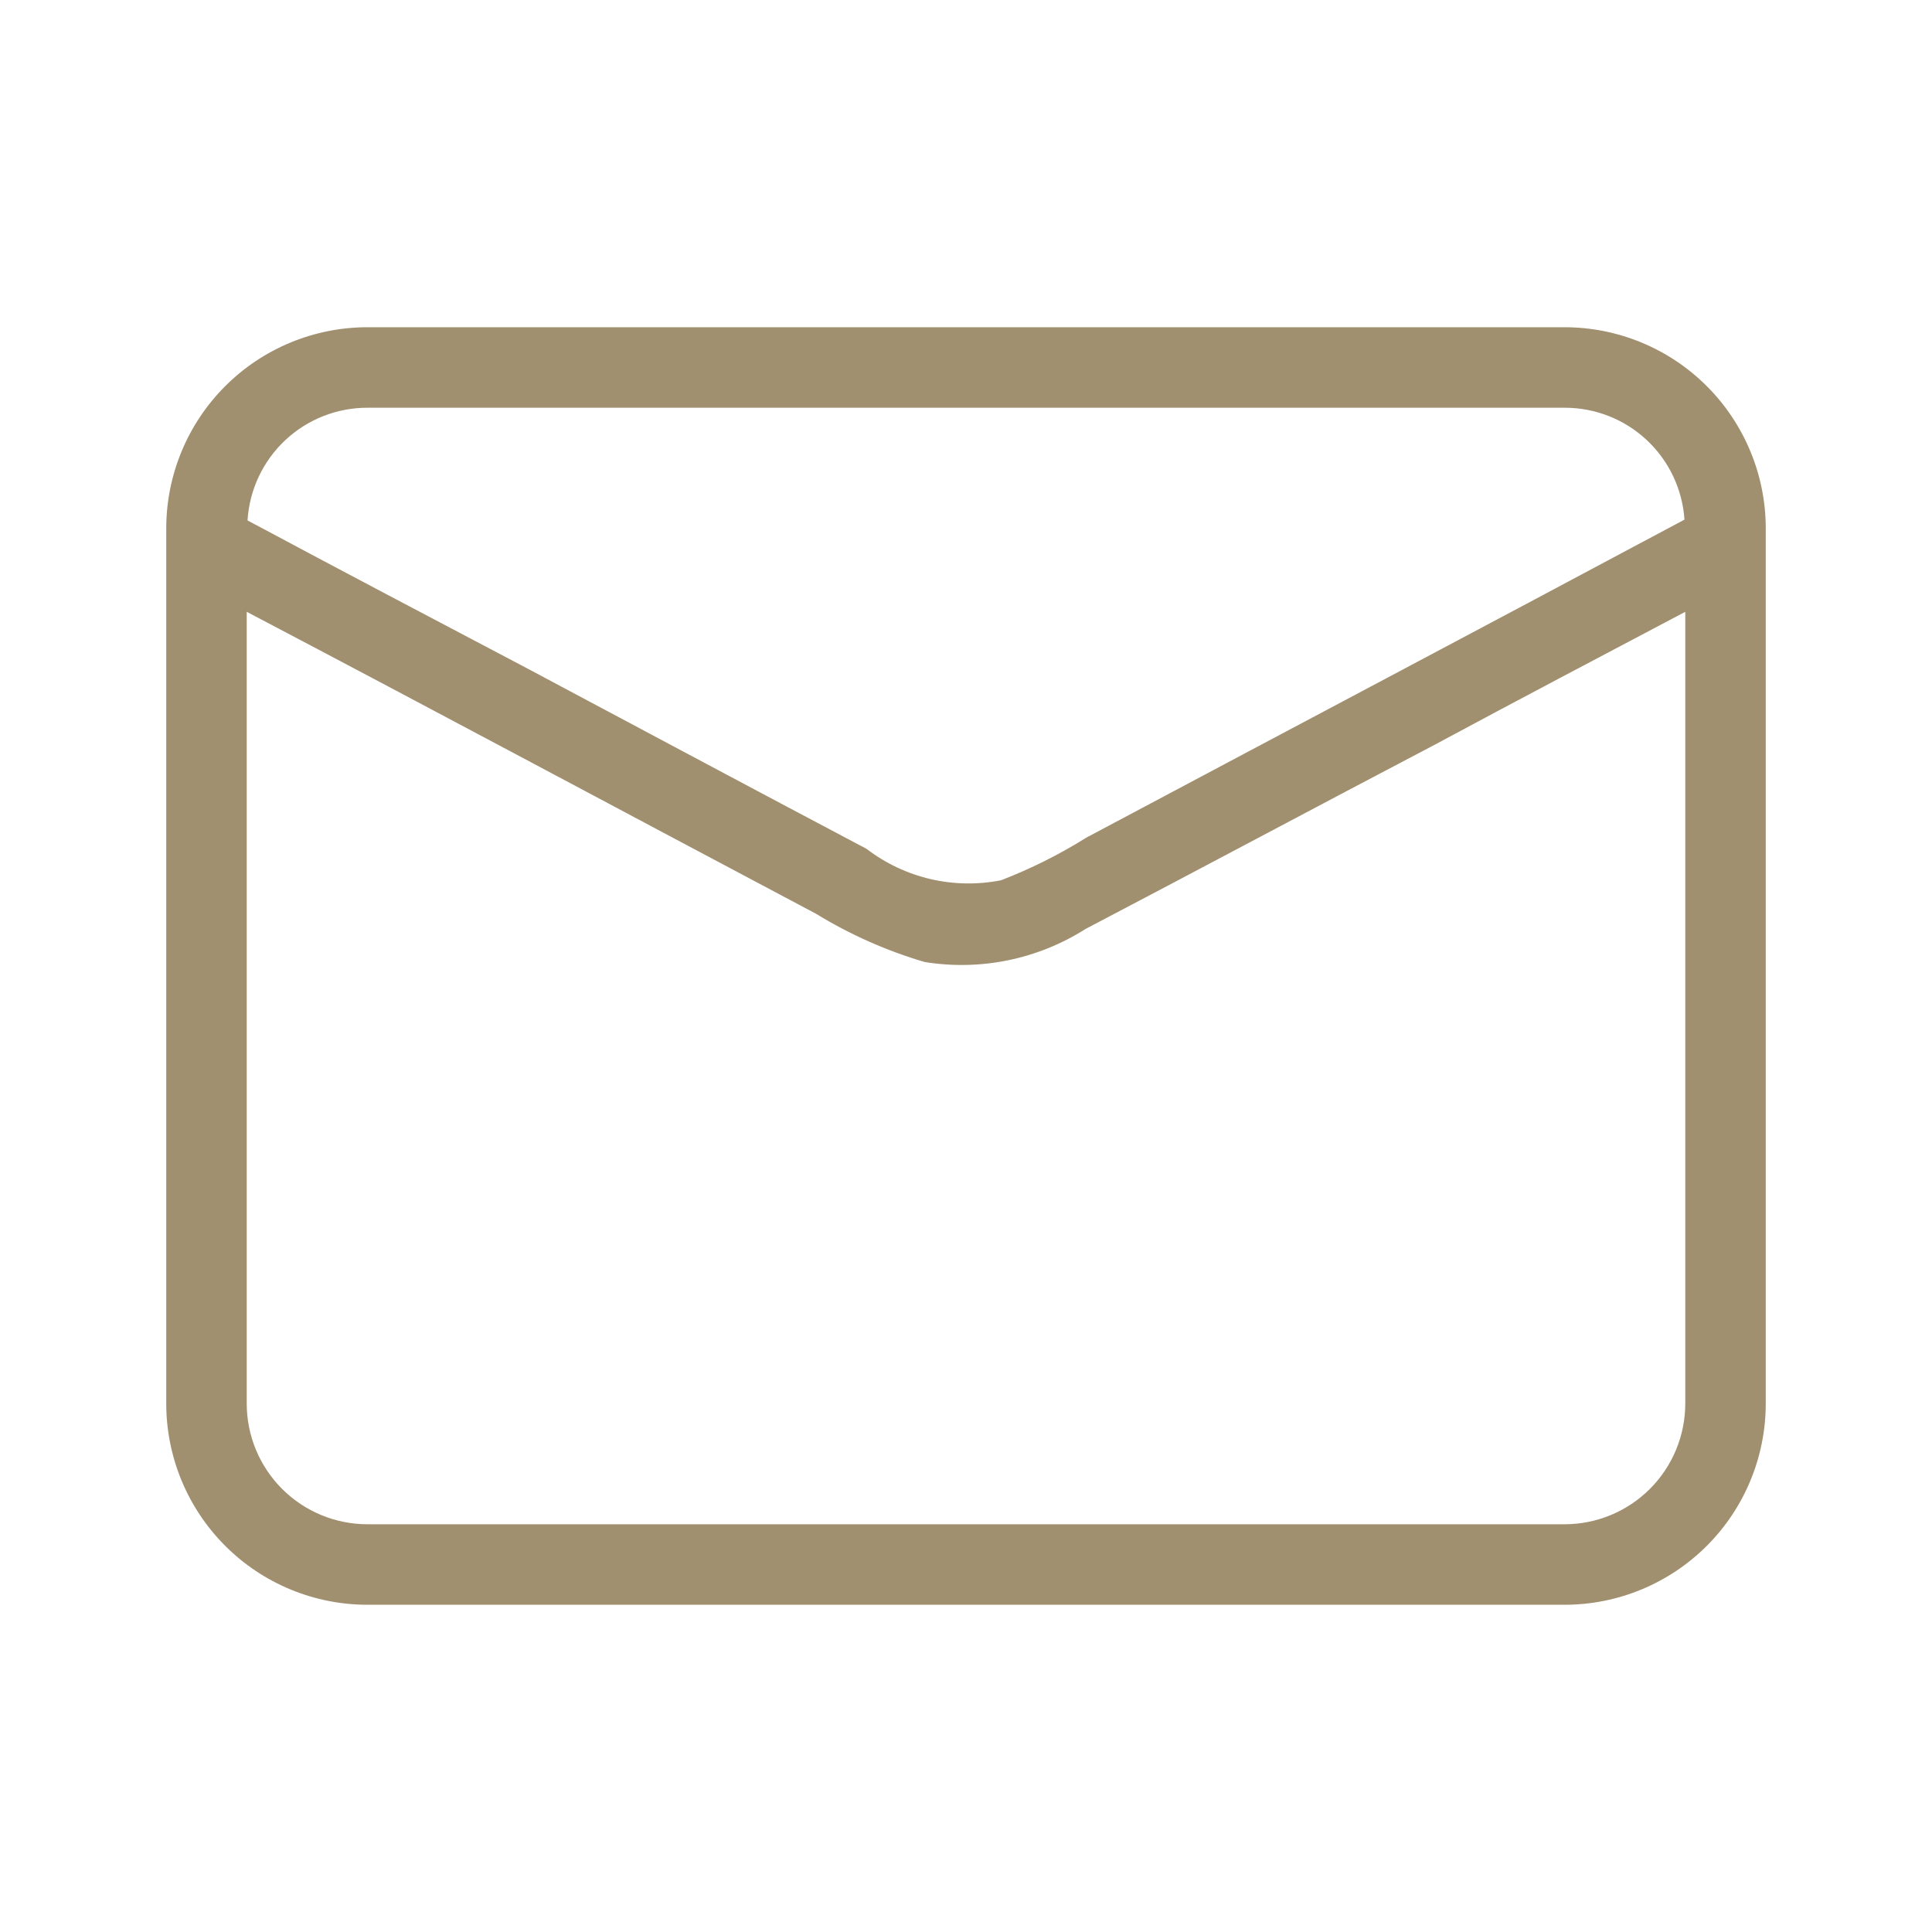 <?xml version="1.0" encoding="UTF-8"?> <svg xmlns="http://www.w3.org/2000/svg" width="64" height="64" viewBox="0 0 64 64" fill="none"> <path d="M51.827 10.84H12.173C10.405 10.84 8.709 11.542 7.459 12.793C6.209 14.043 5.507 15.739 5.507 17.507V46.493C5.507 48.261 6.209 49.957 7.459 51.207C8.709 52.458 10.405 53.16 12.173 53.16H51.827C53.595 53.16 55.29 52.458 56.541 51.207C57.791 49.957 58.493 48.261 58.493 46.493V17.507C58.493 15.739 57.791 14.043 56.541 12.793C55.29 11.542 53.595 10.84 51.827 10.84ZM12.173 13.507H51.827C52.836 13.504 53.809 13.885 54.547 14.574C55.285 15.262 55.733 16.206 55.8 17.213C49.213 20.733 42.6 24.227 35.987 27.747C35.092 28.307 34.145 28.781 33.16 29.16C32.386 29.313 31.589 29.299 30.821 29.12C30.053 28.94 29.332 28.599 28.707 28.12C24.92 26.12 21.133 24.093 17.373 22.093C14.333 20.493 11.24 18.867 8.2 17.24C8.262 16.229 8.707 15.279 9.446 14.585C10.184 13.891 11.16 13.505 12.173 13.507ZM55.827 46.493C55.827 47.554 55.405 48.572 54.655 49.322C53.905 50.072 52.888 50.493 51.827 50.493H12.173C11.112 50.493 10.095 50.072 9.345 49.322C8.595 48.572 8.173 47.554 8.173 46.493V20.267C14.467 23.573 20.733 26.933 27.027 30.267C28.151 30.956 29.361 31.494 30.627 31.867C32.478 32.168 34.376 31.779 35.96 30.773C39.827 28.747 43.667 26.693 47.533 24.667C50.307 23.173 53.053 21.733 55.827 20.267V46.493Z" fill="#A1906F"></path> </svg> 